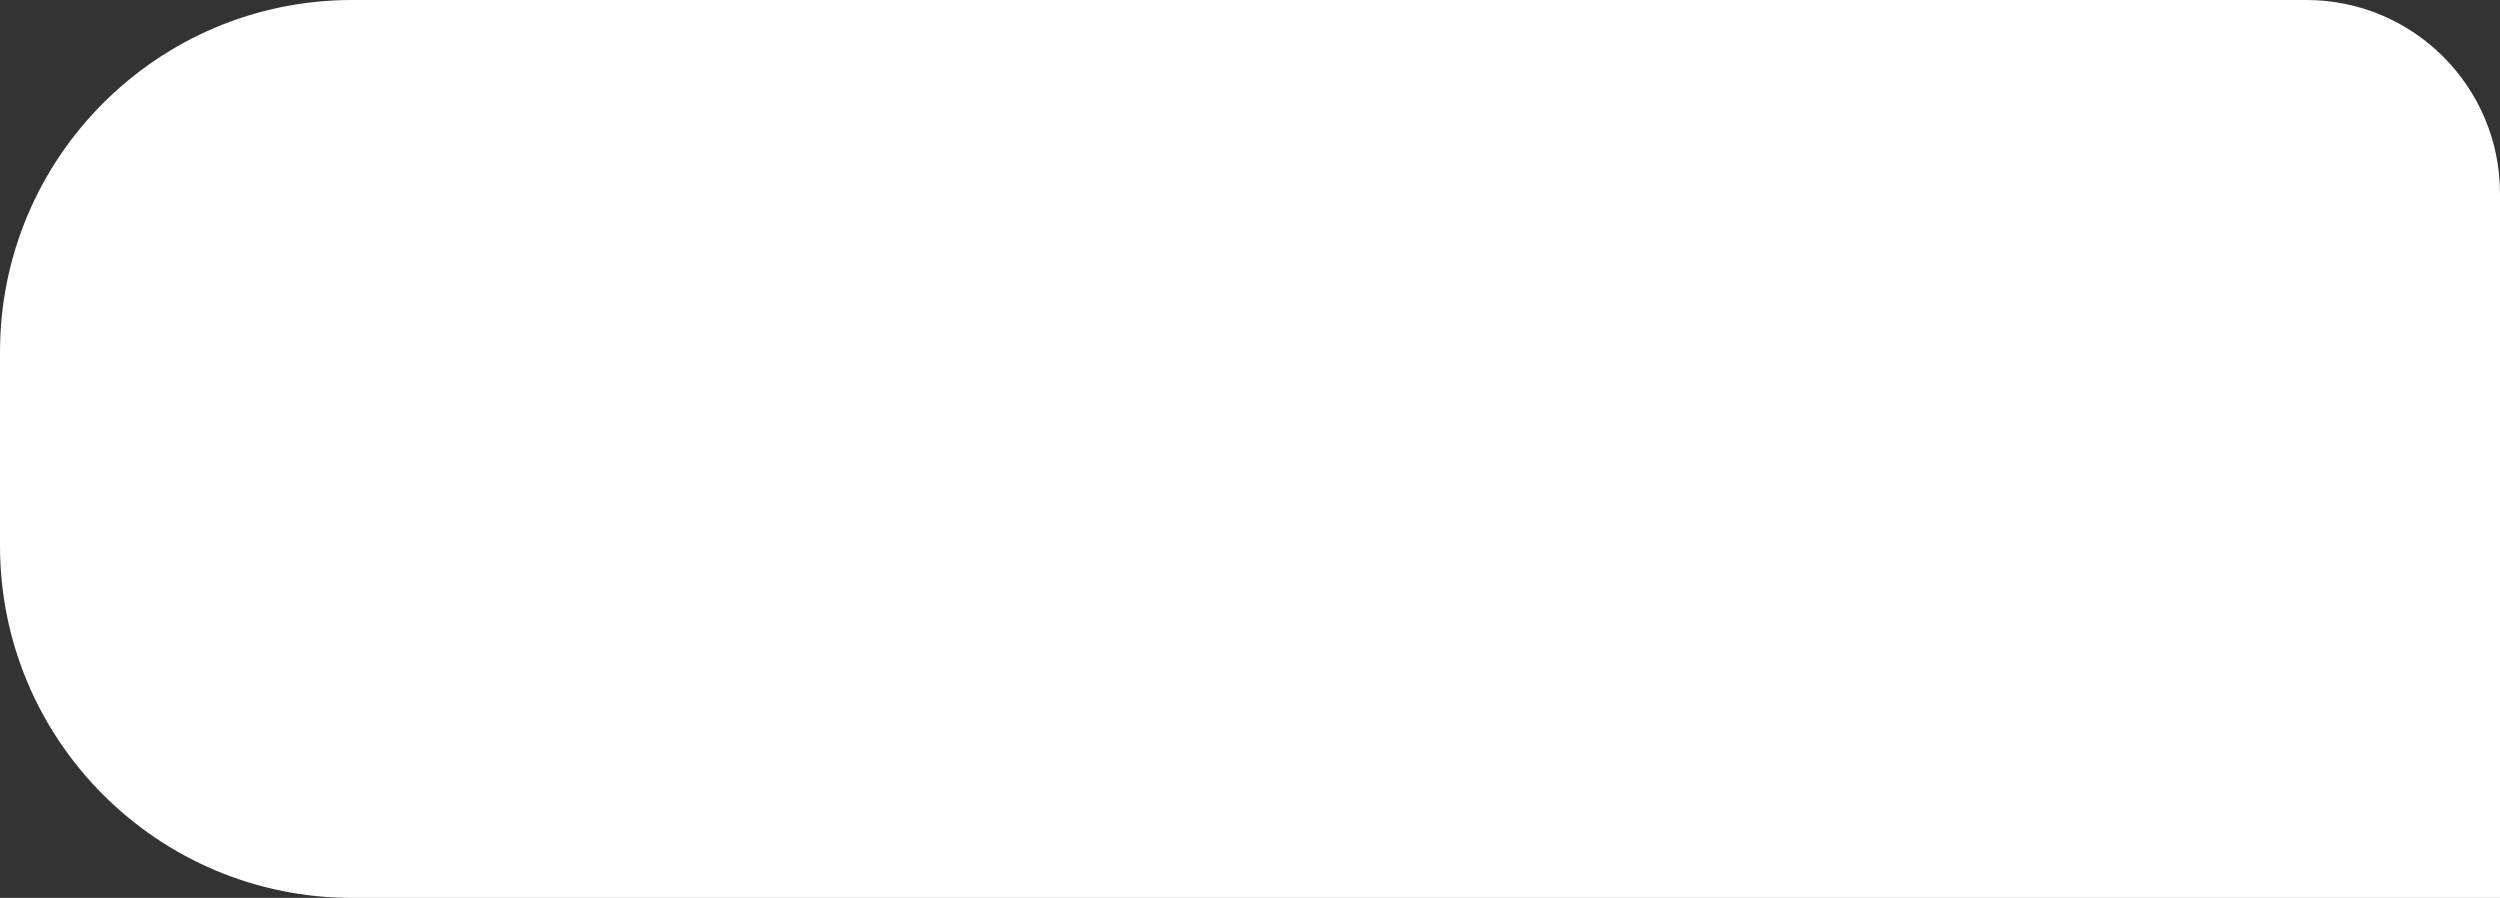 <?xml version="1.0" encoding="UTF-8"?> <svg xmlns="http://www.w3.org/2000/svg" width="142" height="51" viewBox="0 0 142 51" fill="none"><rect x="0" y="0" width="142" height="51" fill="#333333" stroke="none"/> <path d="M142 11C142 4.925 137.075 0 131 0H20C8.954 0 0 8.954 0 20V31C0 42.046 8.954 51 20 51H142V11Z" fill="white"></path> </svg> 